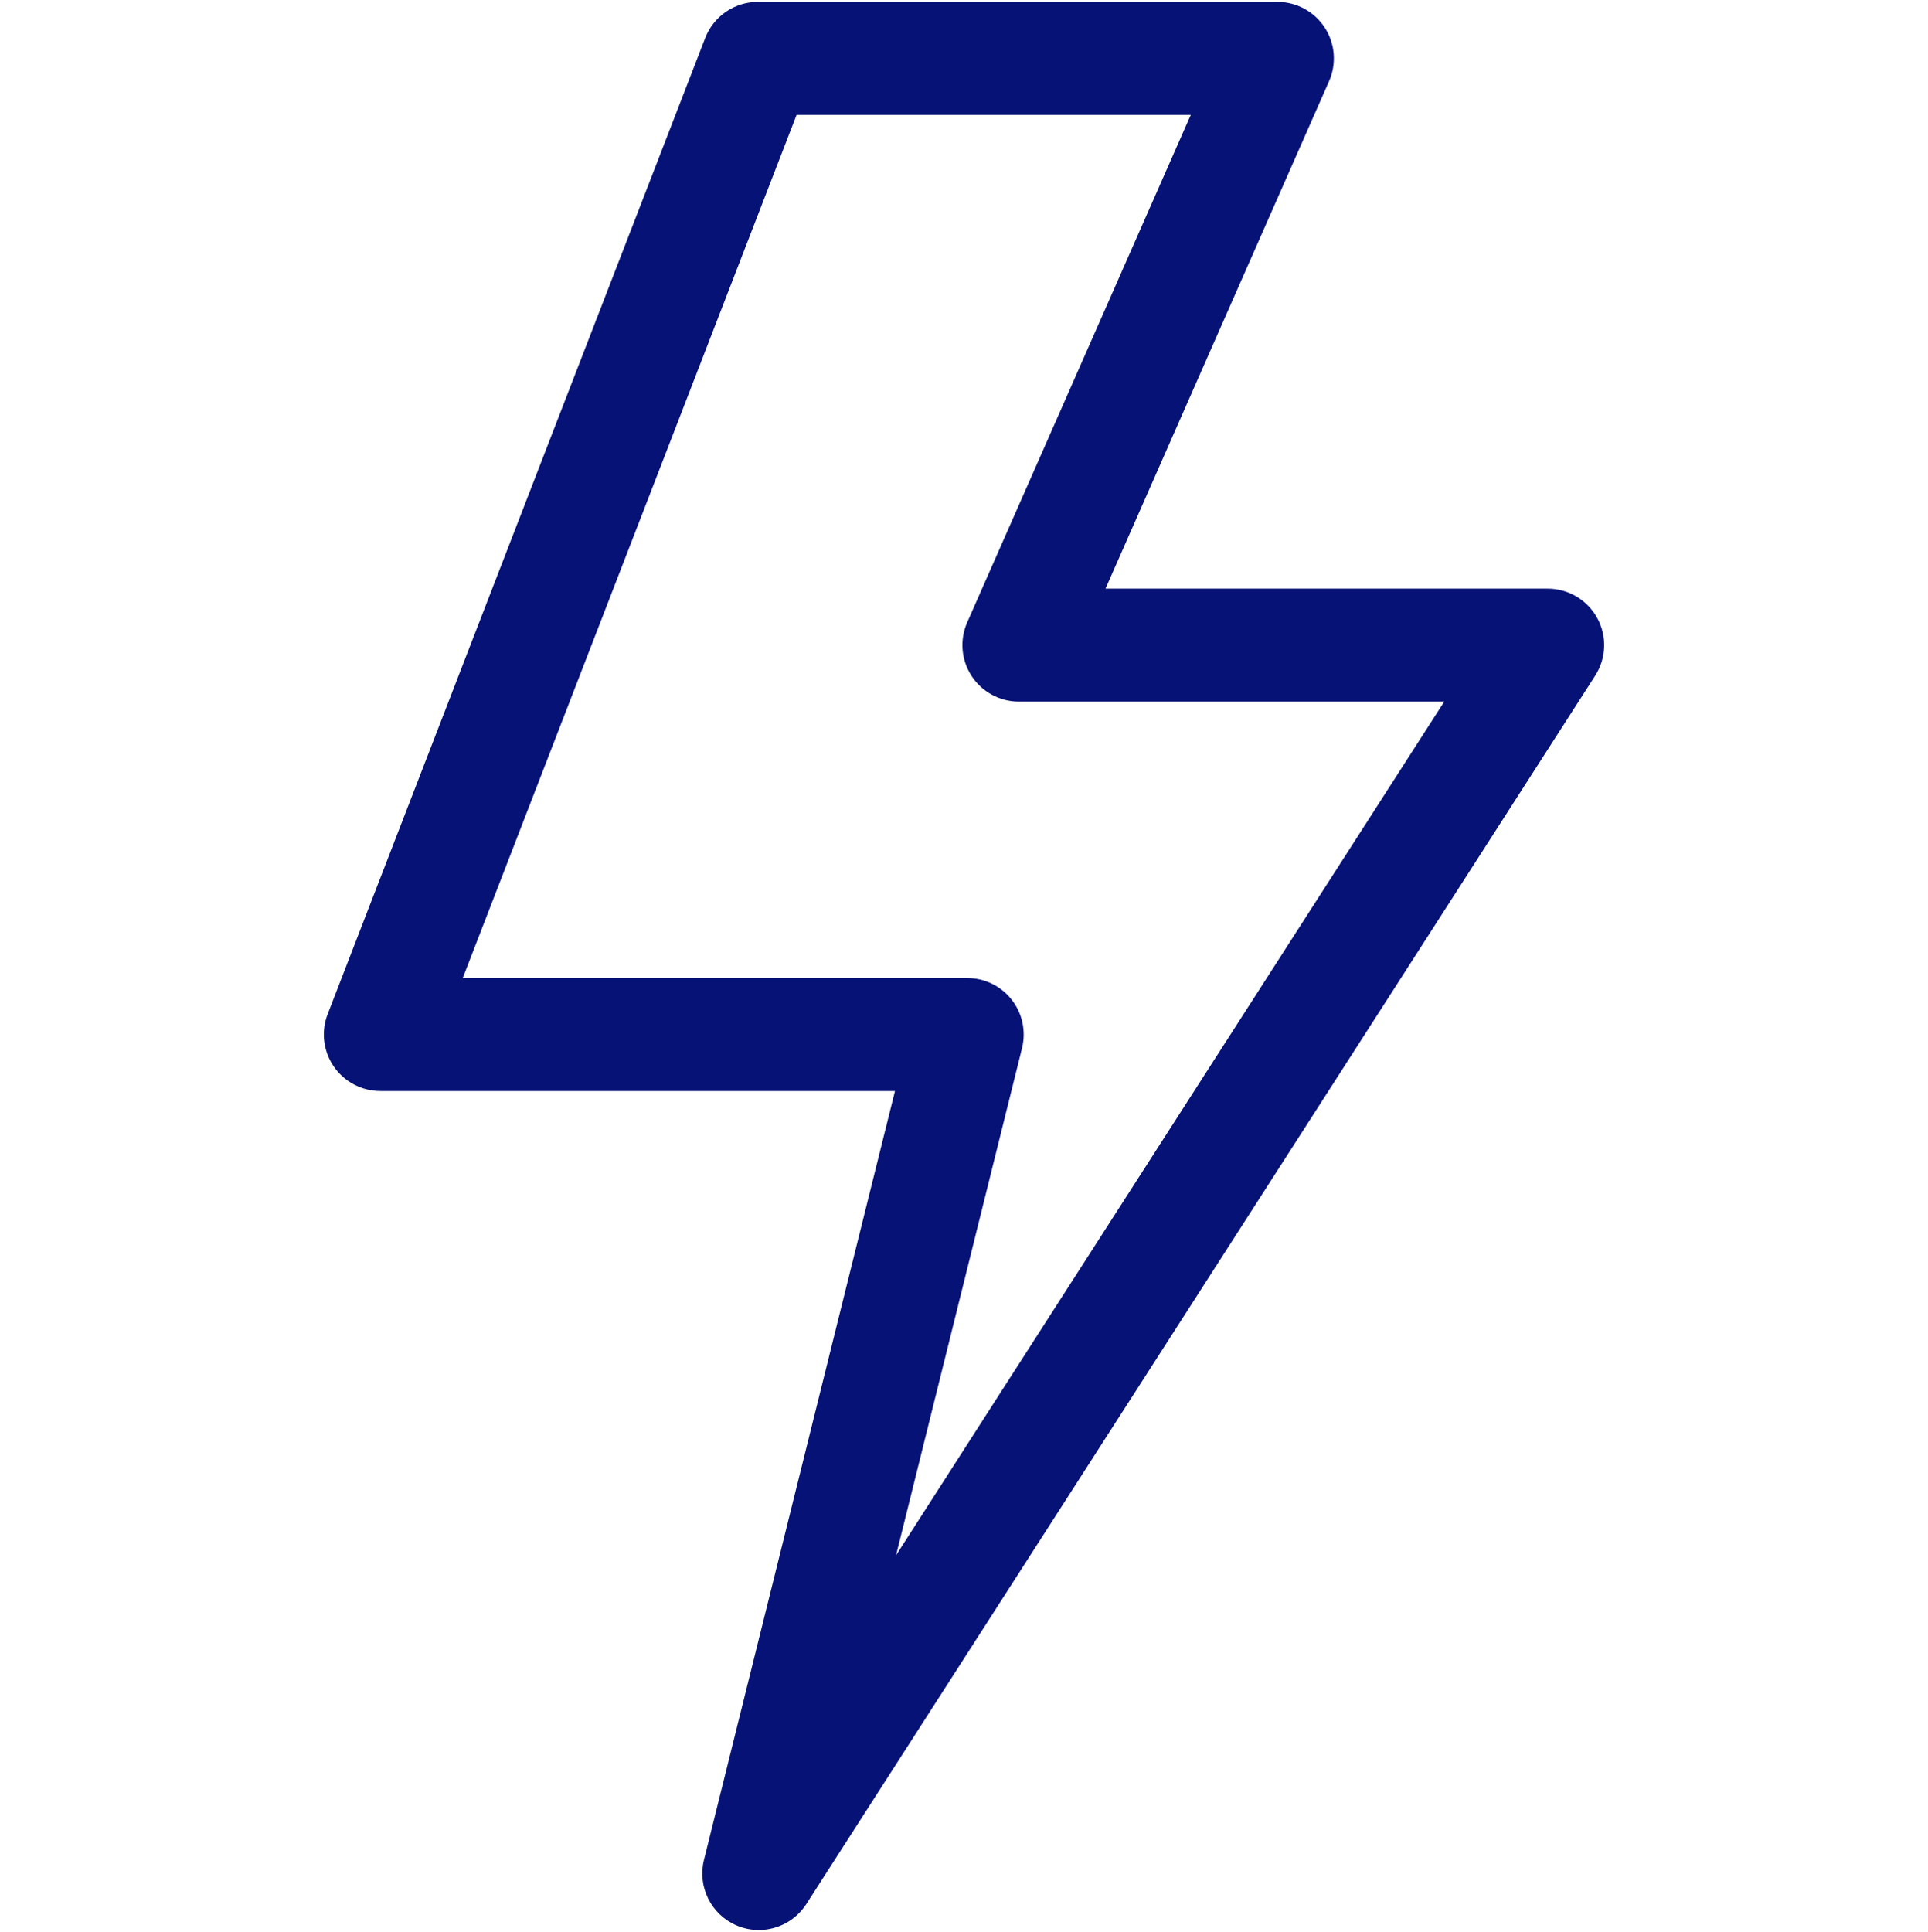 <?xml version="1.0" encoding="UTF-8"?> <svg xmlns="http://www.w3.org/2000/svg" width="512" height="513" viewBox="0 0 512 513" fill="none"><g clip-path="url(#clip0_83_15)"><path d="M201.497 512.5C199.505 512.5 197.489 512.102 195.563 511.271C188.822 508.364 185.176 501.005 186.946 493.881L237.67 289.704H101.001C96.054 289.704 91.425 287.265 88.628 283.184C85.831 279.103 85.226 273.906 87.011 269.292L187.272 10.089C189.507 4.31 195.065 0.5 201.261 0.5H339.222C344.291 0.5 349.017 3.06 351.787 7.306C354.555 11.552 354.993 16.909 352.949 21.548L293.58 156.307H410.999C416.485 156.307 421.533 159.302 424.163 164.117C426.793 168.931 426.585 174.797 423.62 179.413L214.125 505.604C211.292 510.016 206.474 512.5 201.497 512.5ZM122.886 259.705H256.852C261.467 259.705 265.825 261.83 268.668 265.465C271.511 269.1 272.522 273.843 271.409 278.322L237.955 412.985L383.539 186.306H270.58C265.511 186.306 260.785 183.746 258.016 179.5C255.247 175.254 254.809 169.897 256.853 165.259L316.223 30.5H211.542L122.886 259.705Z" fill="#061276"></path></g><defs><clipPath id="clip0_83_15"><rect width="512" height="512" fill="white" transform="translate(0 0.5)"></rect></clipPath></defs></svg> 